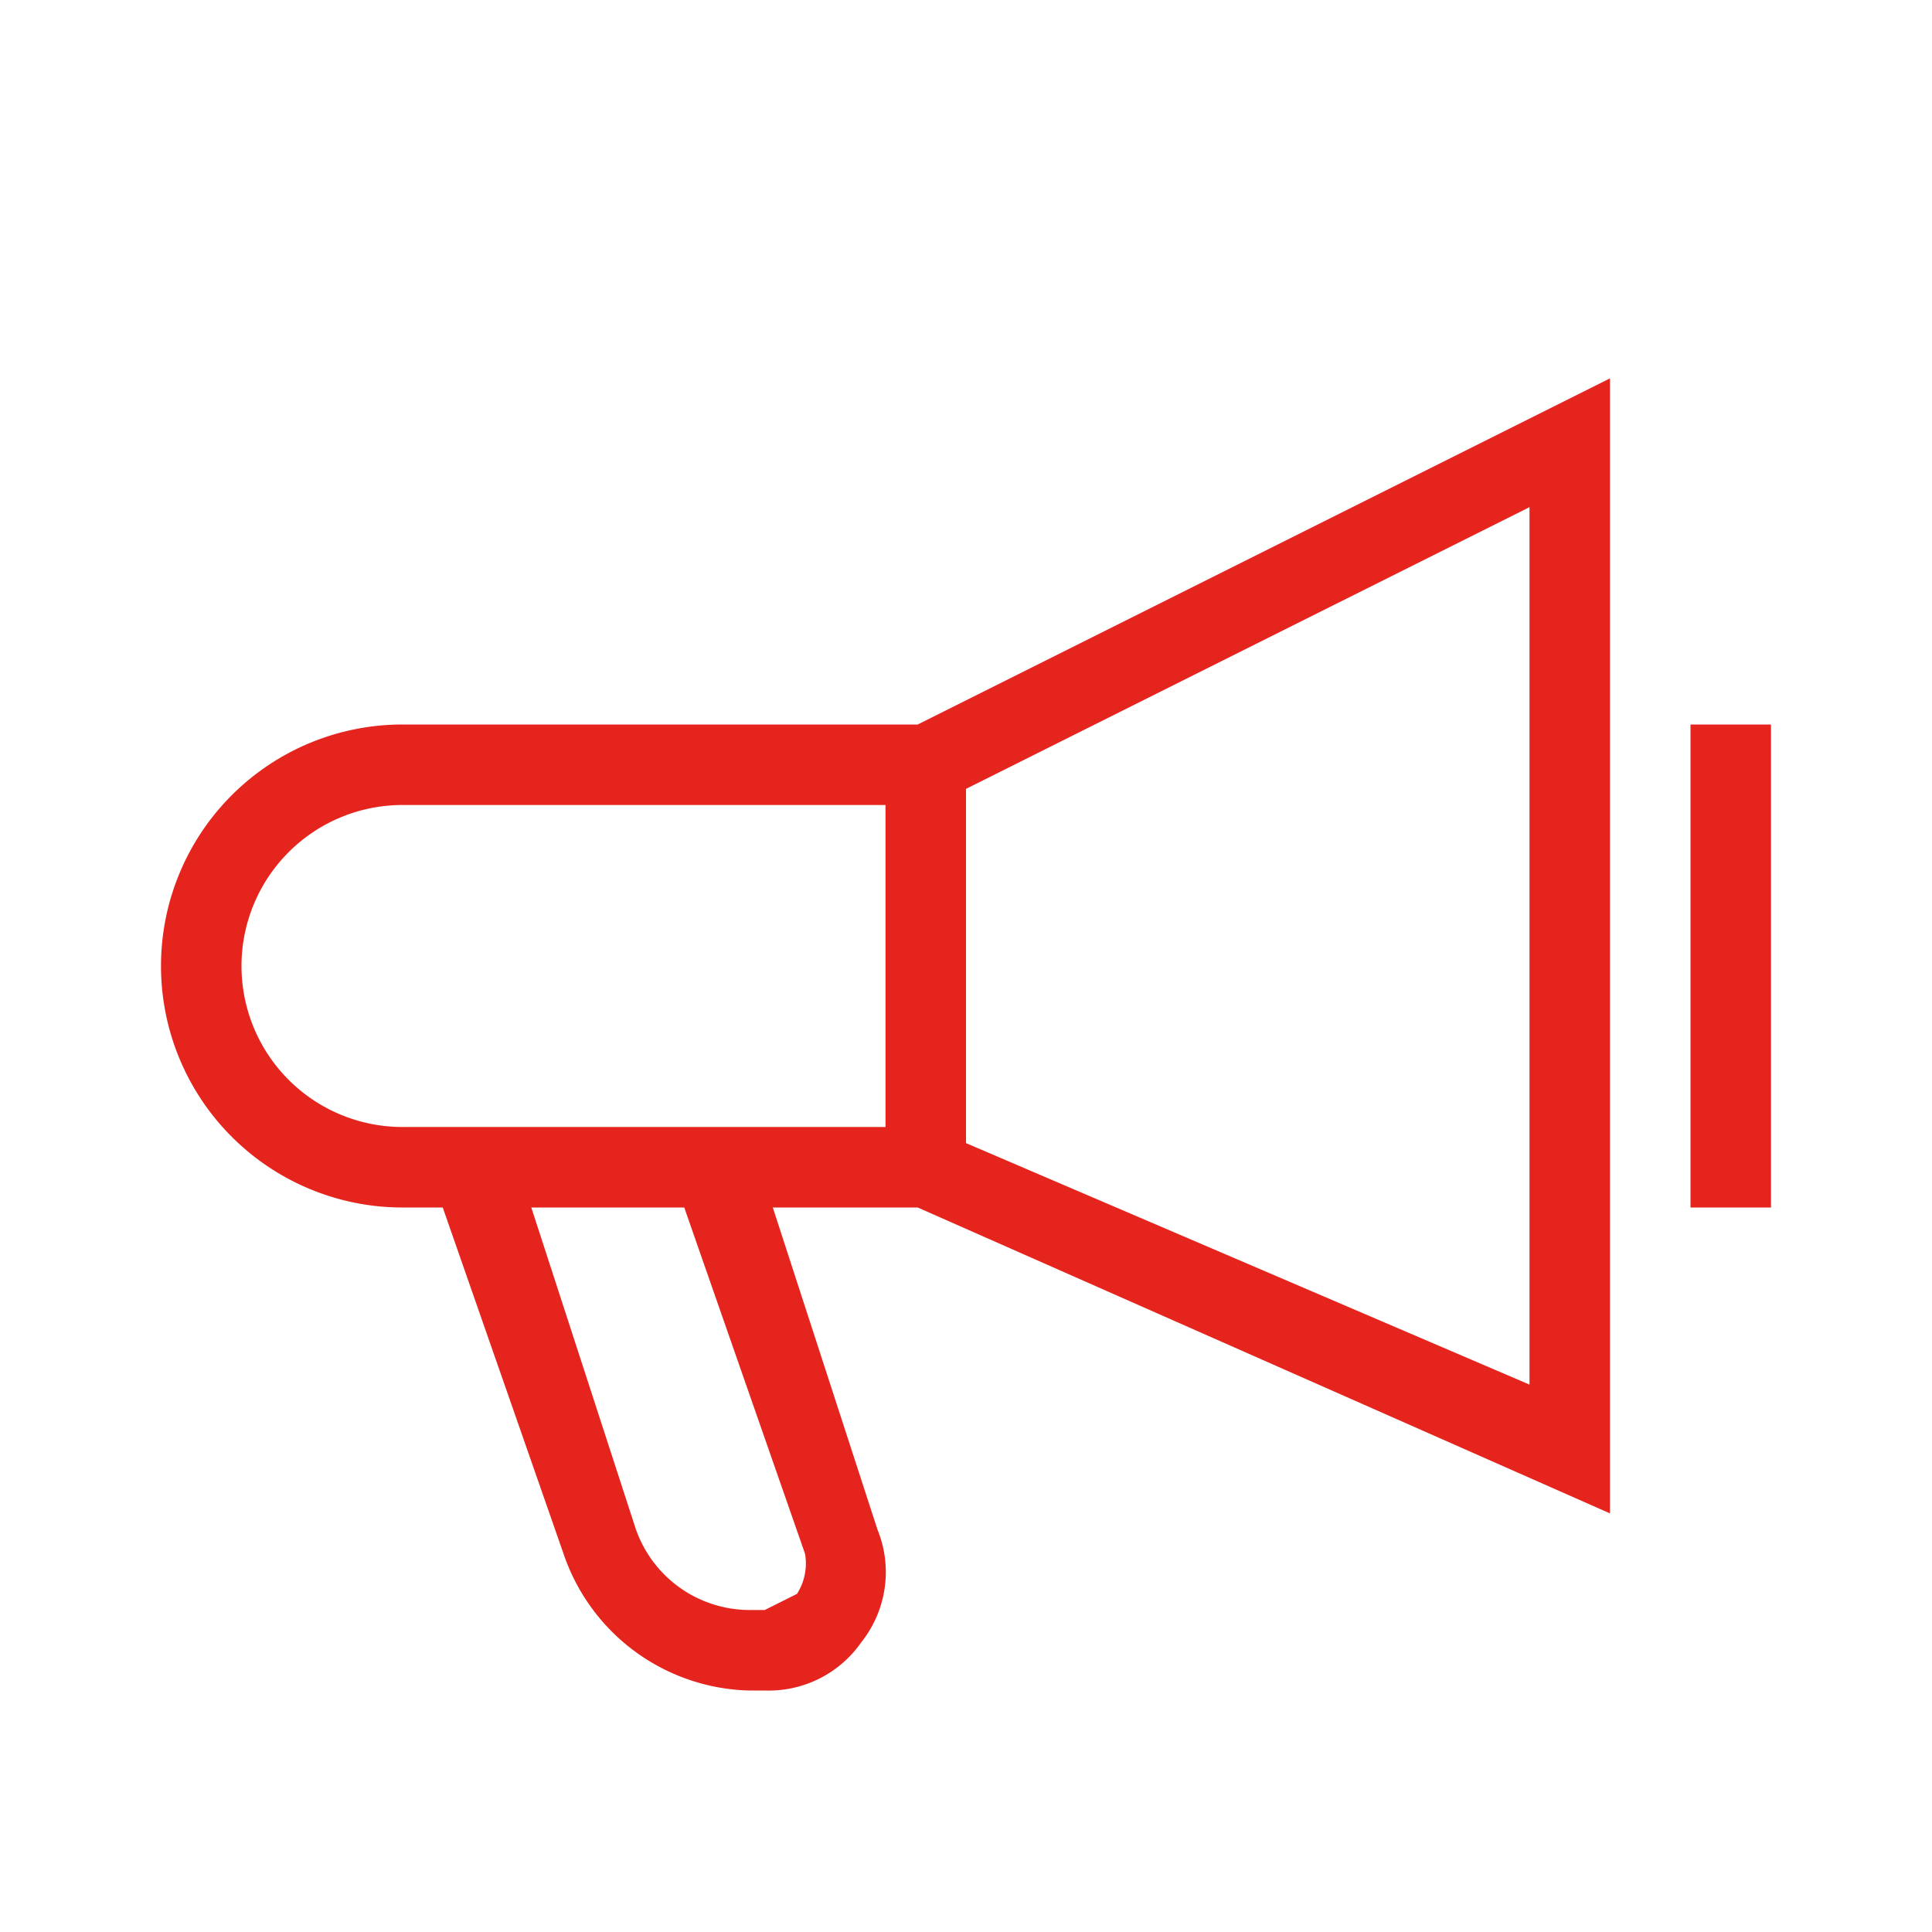 <svg viewBox="0 0 24 24" id="it-horn" xmlns="http://www.w3.org/2000/svg"><path fill="#e5251d" d="M5 9a3 3 0 000 6h.5L7 19.3A2.5 2.5 0 009.3 21h.2a1.4 1.4 0 001.2-.6 1.4 1.4 0 00.2-1.4l-1.3-4h1.8l8.6 3.8V4.7L11.4 9zm5 10.3a.7.7 0 01-.1.5l-.4.2h-.2a1.5 1.5 0 01-1.4-1l-1.3-4h1.9zM5 14a2 2 0 010-4h6v4zm14 3.2l-7-3V9.8l7-3.5zM22 9v6h-1V9z"/><path fill="none" d="M0 0h24v24H0z"/></svg>